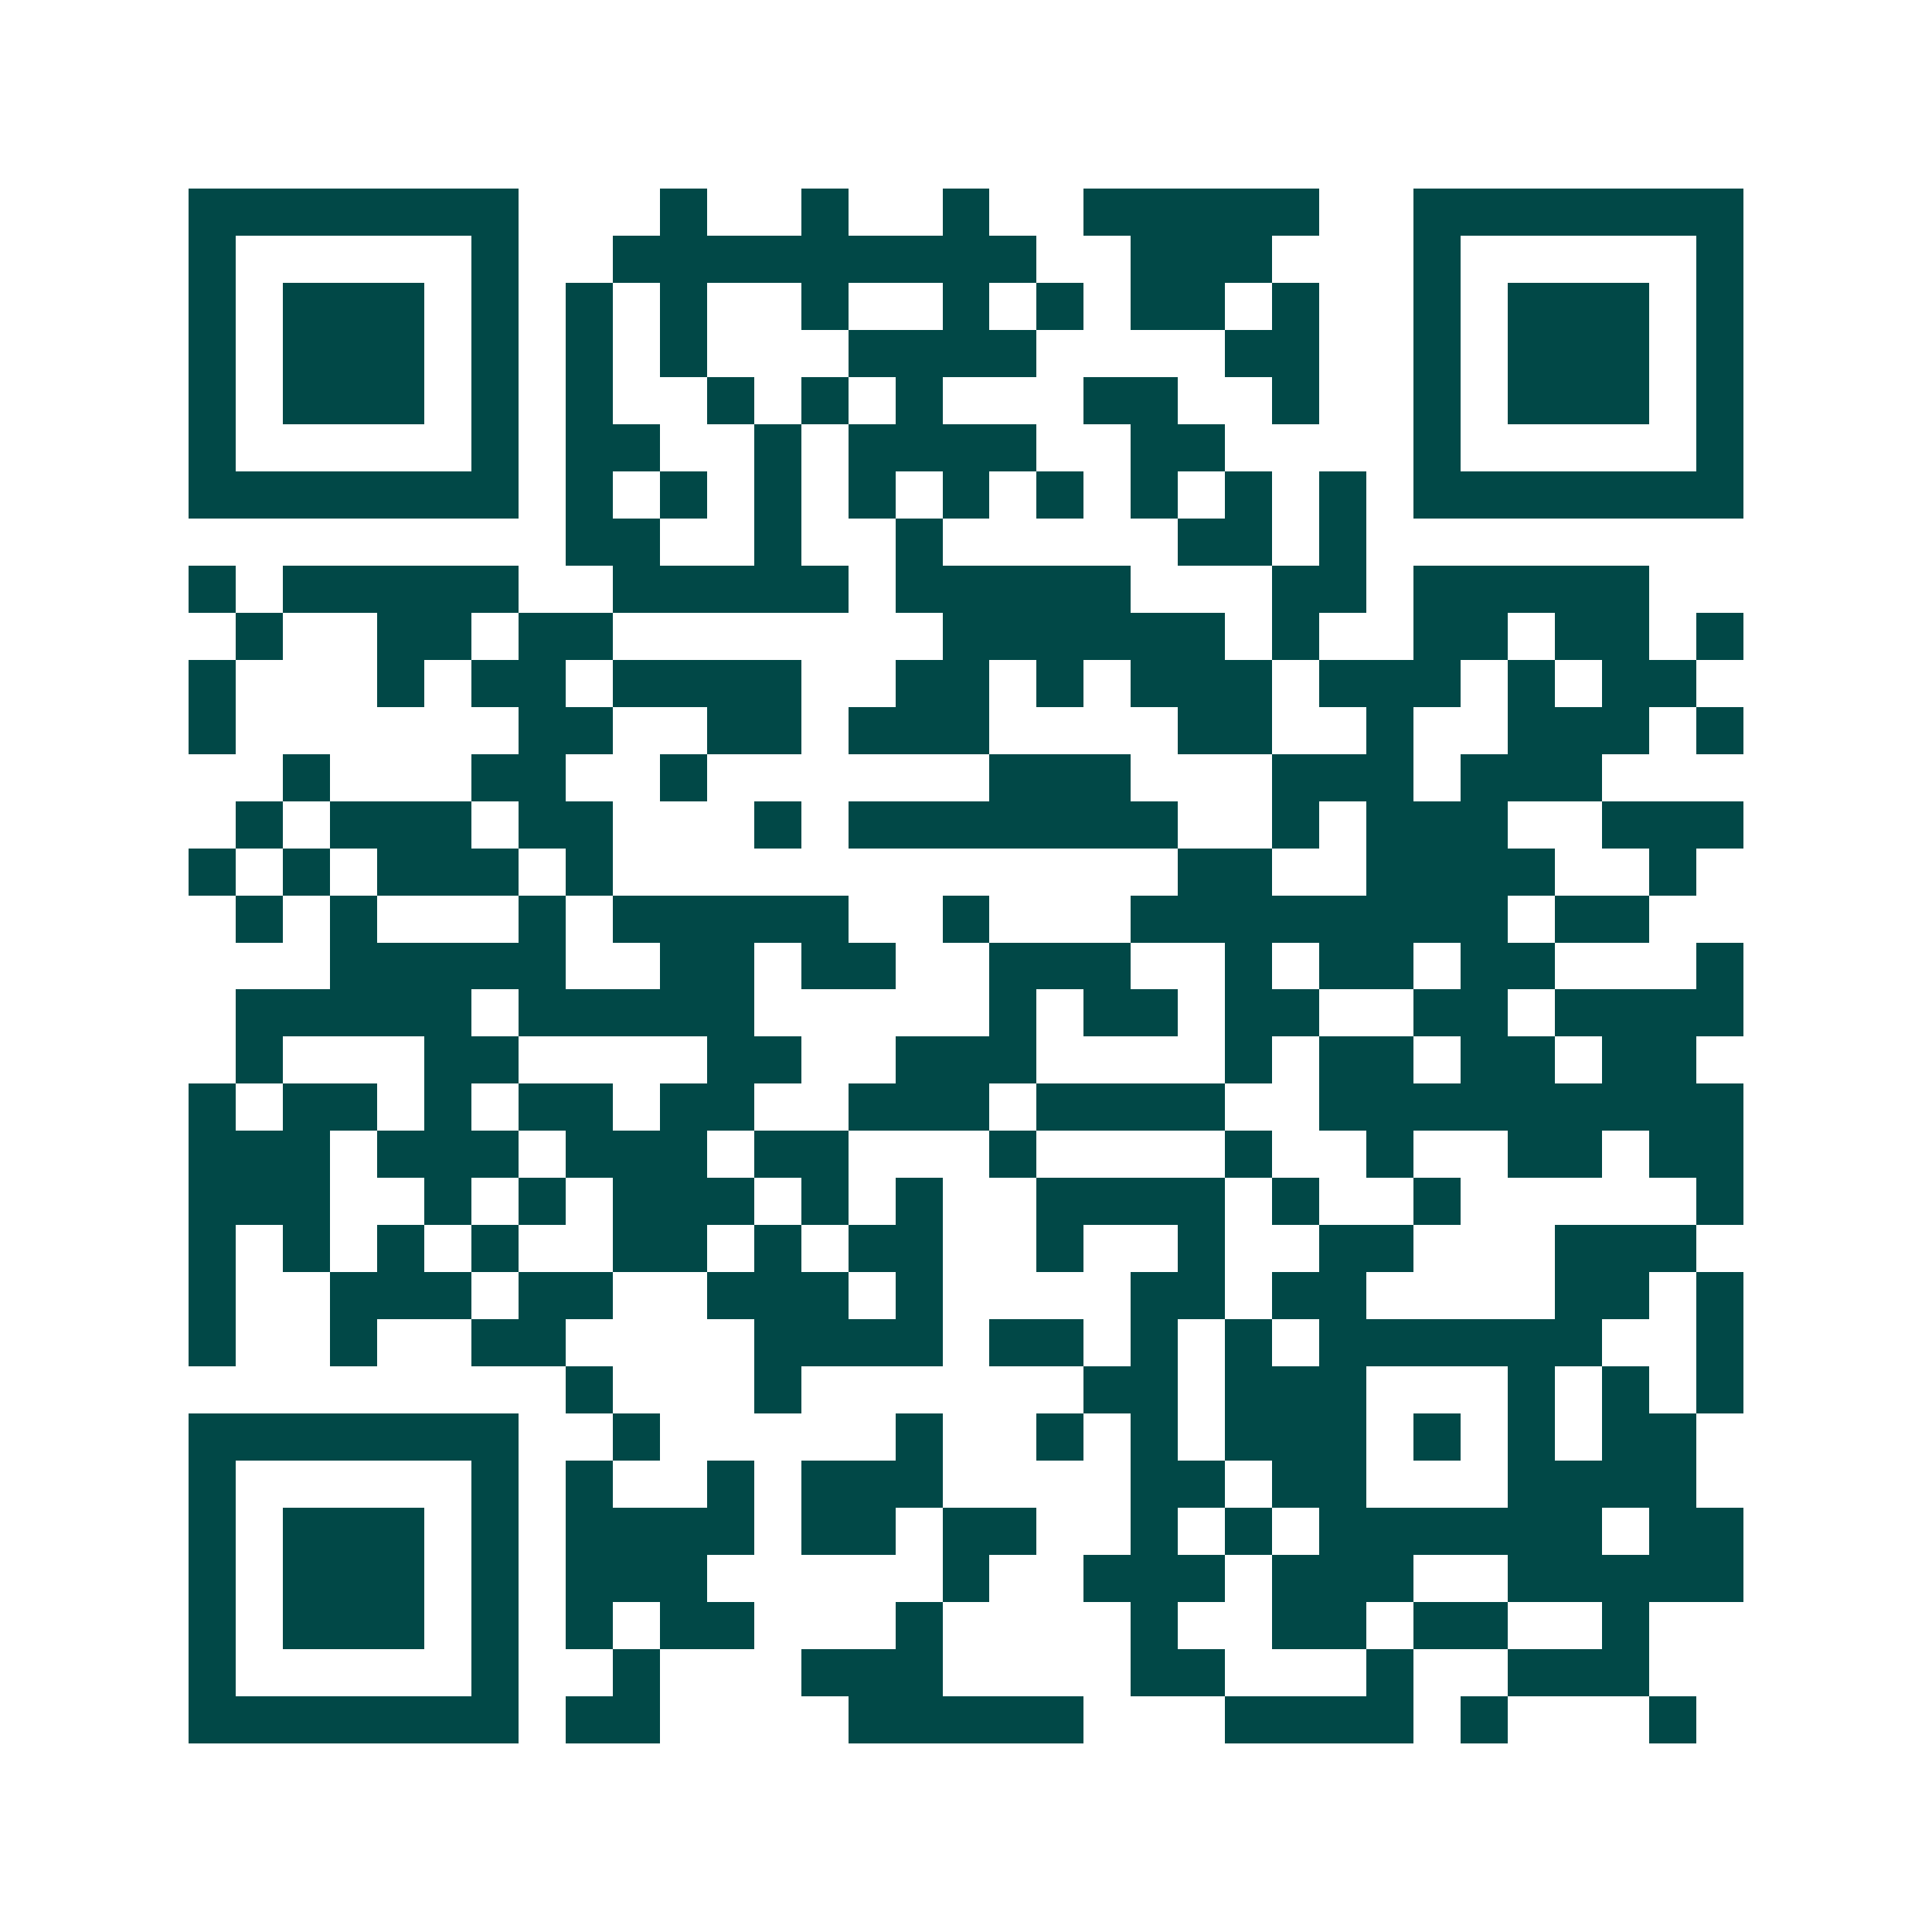 <svg xmlns="http://www.w3.org/2000/svg" width="200" height="200" viewBox="0 0 41 41" shape-rendering="crispEdges"><path fill="#ffffff" d="M0 0h41v41H0z"/><path stroke="#014847" d="M4 4.5h7m3 0h1m2 0h1m2 0h1m2 0h5m2 0h7M4 5.5h1m5 0h1m2 0h9m2 0h3m3 0h1m5 0h1M4 6.5h1m1 0h3m1 0h1m1 0h1m1 0h1m2 0h1m2 0h1m1 0h1m1 0h2m1 0h1m2 0h1m1 0h3m1 0h1M4 7.5h1m1 0h3m1 0h1m1 0h1m1 0h1m3 0h4m4 0h2m2 0h1m1 0h3m1 0h1M4 8.5h1m1 0h3m1 0h1m1 0h1m2 0h1m1 0h1m1 0h1m3 0h2m2 0h1m2 0h1m1 0h3m1 0h1M4 9.5h1m5 0h1m1 0h2m2 0h1m1 0h4m2 0h2m4 0h1m5 0h1M4 10.5h7m1 0h1m1 0h1m1 0h1m1 0h1m1 0h1m1 0h1m1 0h1m1 0h1m1 0h1m1 0h7M12 11.5h2m2 0h1m2 0h1m5 0h2m1 0h1M4 12.5h1m1 0h5m2 0h5m1 0h5m3 0h2m1 0h5M5 13.5h1m2 0h2m1 0h2m7 0h6m1 0h1m2 0h2m1 0h2m1 0h1M4 14.5h1m3 0h1m1 0h2m1 0h4m2 0h2m1 0h1m1 0h3m1 0h3m1 0h1m1 0h2M4 15.5h1m6 0h2m2 0h2m1 0h3m4 0h2m2 0h1m2 0h3m1 0h1M6 16.5h1m3 0h2m2 0h1m6 0h3m3 0h3m1 0h3M5 17.5h1m1 0h3m1 0h2m3 0h1m1 0h7m2 0h1m1 0h3m2 0h3M4 18.5h1m1 0h1m1 0h3m1 0h1m12 0h2m2 0h4m2 0h1M5 19.5h1m1 0h1m3 0h1m1 0h5m2 0h1m3 0h8m1 0h2M7 20.5h5m2 0h2m1 0h2m2 0h3m2 0h1m1 0h2m1 0h2m3 0h1M5 21.5h5m1 0h5m5 0h1m1 0h2m1 0h2m2 0h2m1 0h4M5 22.5h1m3 0h2m4 0h2m2 0h3m4 0h1m1 0h2m1 0h2m1 0h2M4 23.5h1m1 0h2m1 0h1m1 0h2m1 0h2m2 0h3m1 0h4m2 0h9M4 24.5h3m1 0h3m1 0h3m1 0h2m3 0h1m4 0h1m2 0h1m2 0h2m1 0h2M4 25.5h3m2 0h1m1 0h1m1 0h3m1 0h1m1 0h1m2 0h4m1 0h1m2 0h1m5 0h1M4 26.5h1m1 0h1m1 0h1m1 0h1m2 0h2m1 0h1m1 0h2m2 0h1m2 0h1m2 0h2m3 0h3M4 27.5h1m2 0h3m1 0h2m2 0h3m1 0h1m4 0h2m1 0h2m4 0h2m1 0h1M4 28.5h1m2 0h1m2 0h2m4 0h4m1 0h2m1 0h1m1 0h1m1 0h6m2 0h1M12 29.5h1m3 0h1m6 0h2m1 0h3m3 0h1m1 0h1m1 0h1M4 30.5h7m2 0h1m5 0h1m2 0h1m1 0h1m1 0h3m1 0h1m1 0h1m1 0h2M4 31.5h1m5 0h1m1 0h1m2 0h1m1 0h3m4 0h2m1 0h2m3 0h4M4 32.5h1m1 0h3m1 0h1m1 0h4m1 0h2m1 0h2m2 0h1m1 0h1m1 0h6m1 0h2M4 33.5h1m1 0h3m1 0h1m1 0h3m5 0h1m2 0h3m1 0h3m2 0h5M4 34.5h1m1 0h3m1 0h1m1 0h1m1 0h2m3 0h1m4 0h1m2 0h2m1 0h2m2 0h1M4 35.5h1m5 0h1m2 0h1m3 0h3m4 0h2m3 0h1m2 0h3M4 36.5h7m1 0h2m4 0h5m3 0h4m1 0h1m3 0h1"/></svg>
